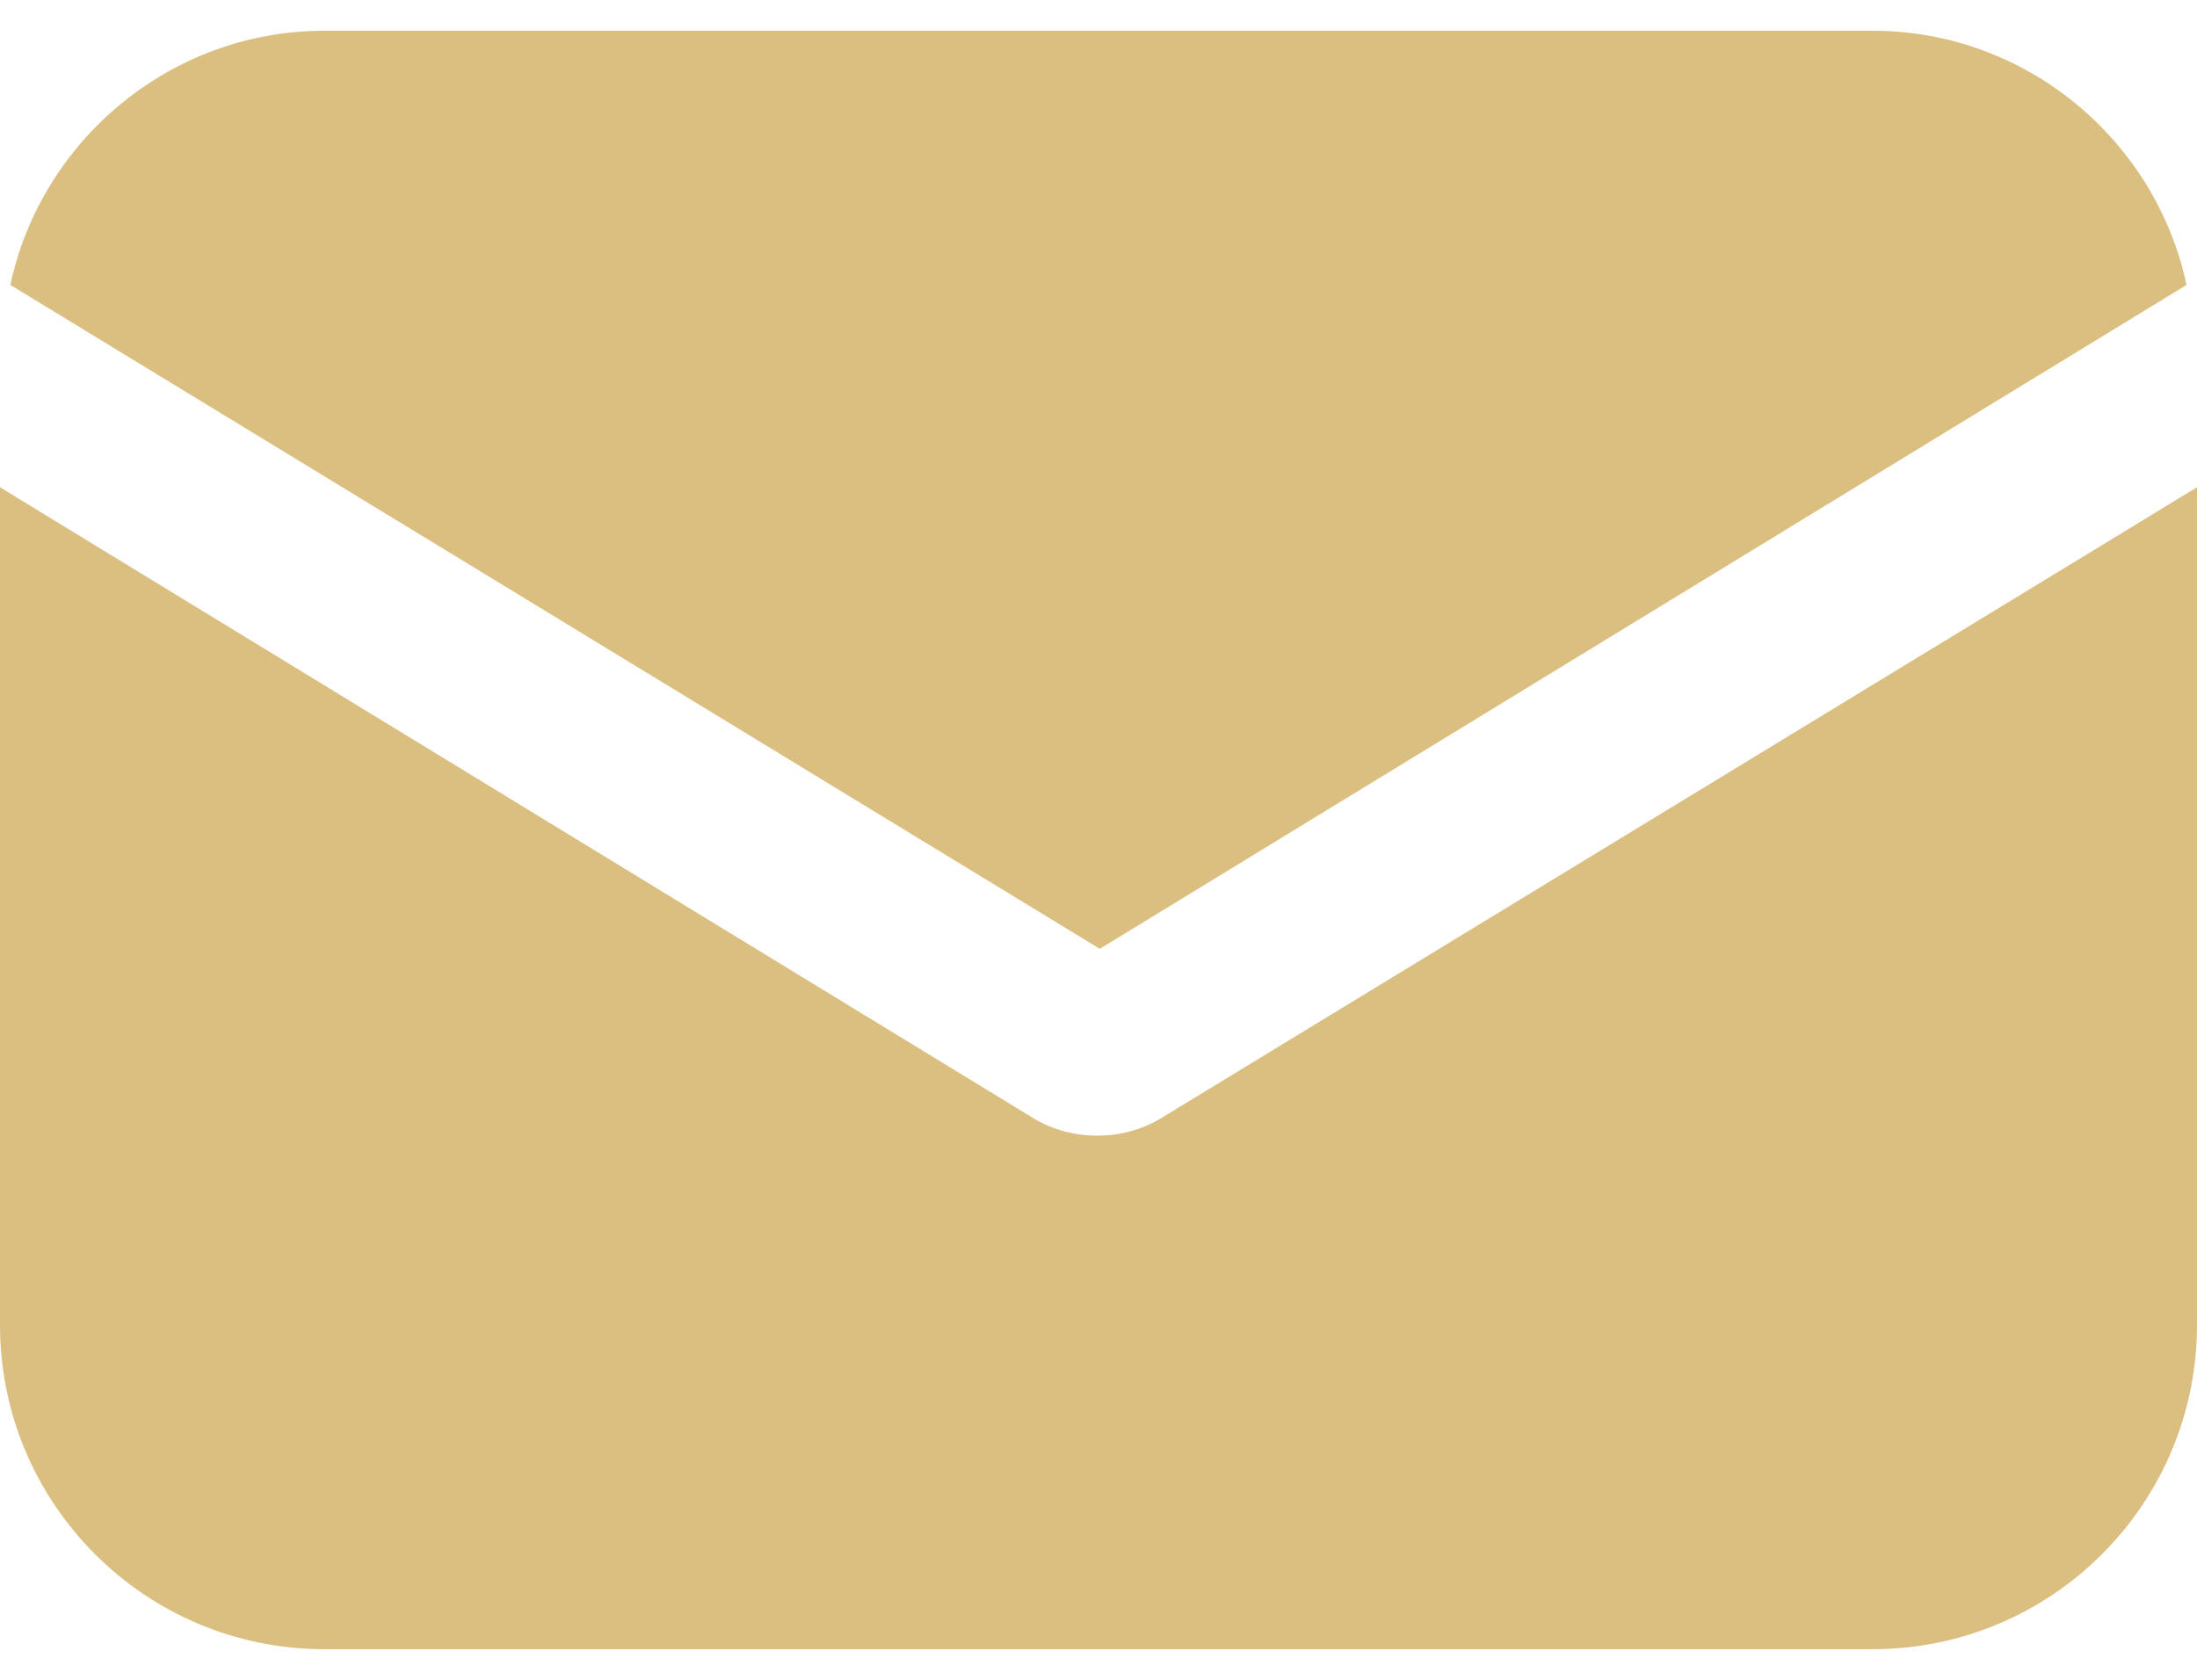 <svg width="17" height="13" viewBox="0 0 17 13" fill="none" xmlns="http://www.w3.org/2000/svg">
<path d="M8.992 8.649C8.831 8.749 8.651 8.789 8.49 8.789C8.329 8.789 8.149 8.749 7.988 8.649L0 3.771V10.254C0 11.639 1.124 12.763 2.509 12.763H14.491C15.876 12.763 17 11.639 17 10.254V3.771L8.992 8.649Z" fill="#DABF81"/>
<path d="M14.491 0.238H2.509C1.324 0.238 0.321 1.081 0.08 2.205L8.51 7.343L16.919 2.205C16.679 1.081 15.675 0.238 14.491 0.238Z" fill="#DABF81"/>
</svg>
